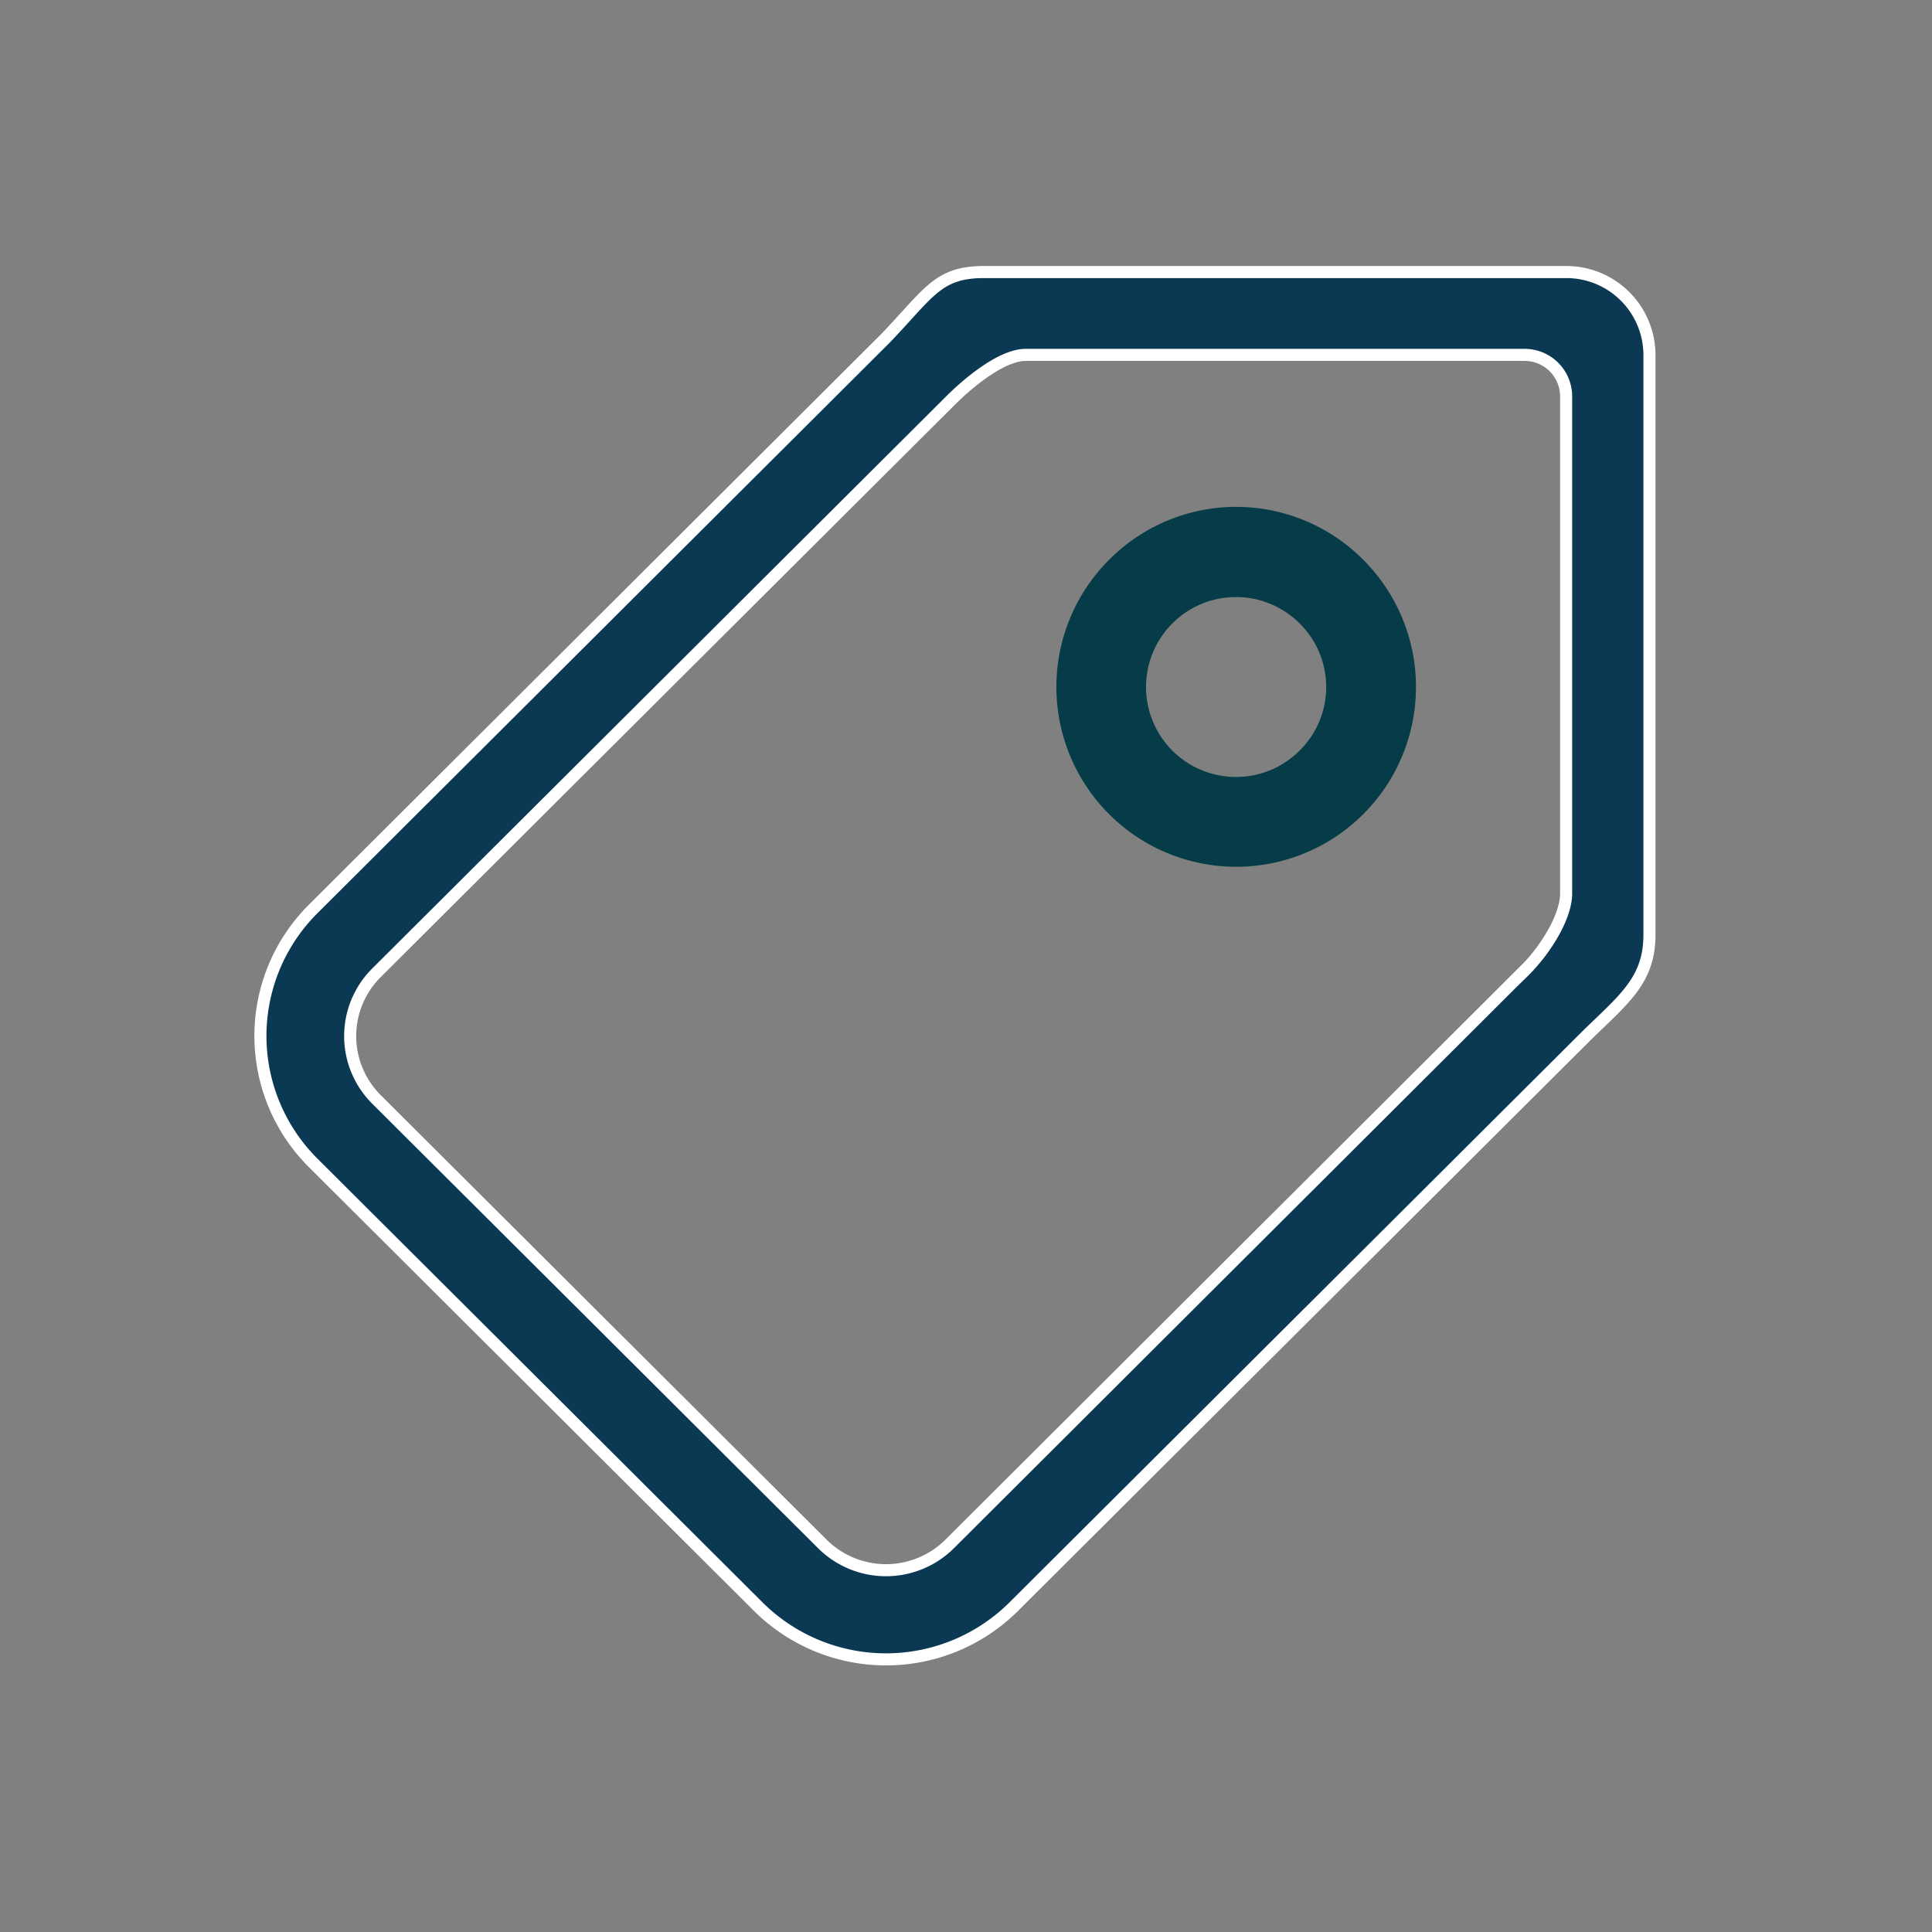 <svg id="Layer_1" data-name="Layer 1" xmlns="http://www.w3.org/2000/svg" viewBox="0 0 160 160"><rect x="0" y="0" width="160" height="160" fill="#808080" stroke="none"/><defs><style>.cls-1{fill:#0b3954;stroke:#fff;stroke-miterlimit:10;}.cls-1,.cls-2{fill-rule:evenodd;}.cls-2{fill:#053c48;}</style></defs><title>Home</title><path class="cls-1" d="M129.7,22.53H81.5c-3.81,0-4.51,1.66-8.13,5.45L25.92,75.29a14.84,14.84,0,0,0,0,21l36.91,36.8a15,15,0,0,0,21.09,0l47.46-47.31c3.06-3,5.22-4.57,5.22-8.36V29.39A6.88,6.88,0,0,0,129.7,22.53Zm-3.6,58L78.65,127.86a7.48,7.48,0,0,1-10.55,0L31.19,91.06a7.4,7.4,0,0,1,0-10.51L78.65,33.24c1.68-1.69,4.38-3.85,6.29-3.85h41.32a3.44,3.44,0,0,1,3.44,3.43V74C129.7,75.91,128,78.7,126.1,80.55Z"/><path class="cls-2" d="M91.83,46.38a14.89,14.89,0,1,0,21.09,0A14.83,14.83,0,0,0,91.83,46.38Zm15.81,15.77a7.45,7.45,0,1,1,0-10.51A7.4,7.4,0,0,1,107.64,62.15Z"/></svg>